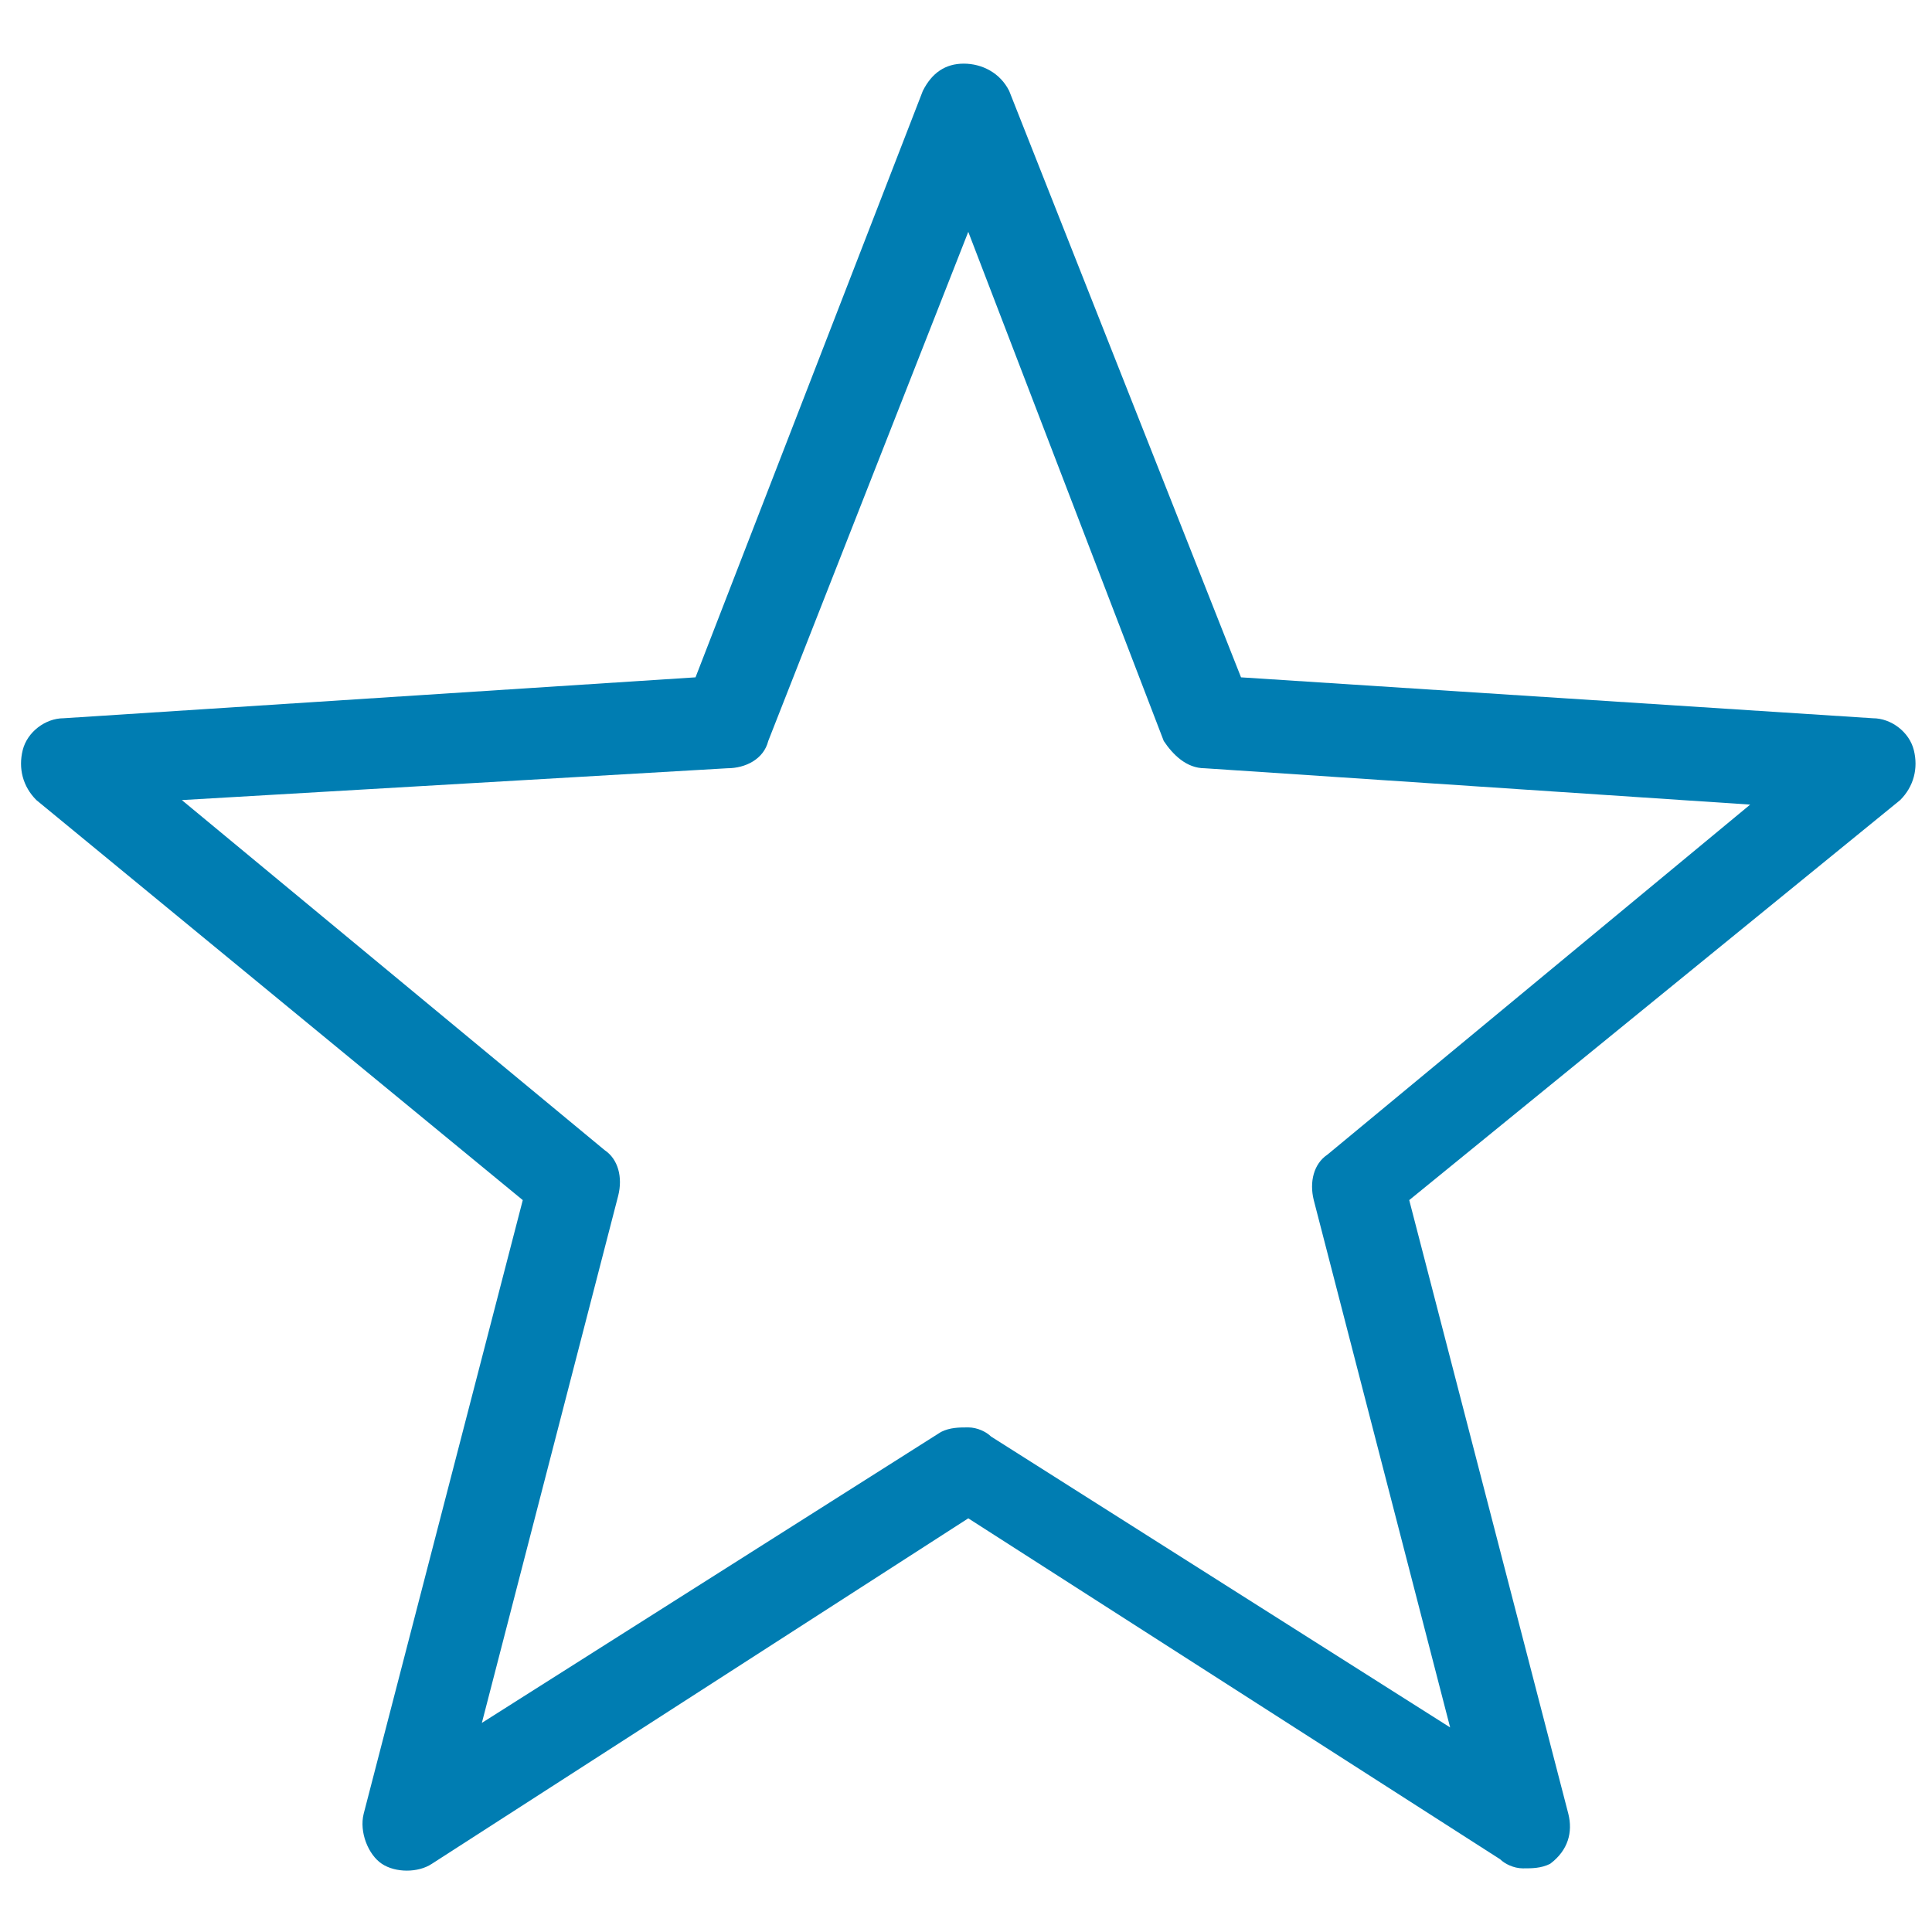 <?xml version="1.0" encoding="utf-8"?>
<!-- Generator: Adobe Illustrator 24.3.0, SVG Export Plug-In . SVG Version: 6.00 Build 0)  -->
<svg version="1.1" id="Ebene_1" fill="#007db2" xmlns="http://www.w3.org/2000/svg" xmlns:xlink="http://www.w3.org/1999/xlink" x="0px" y="0px"
	 viewBox="0 0 42.5 42.5" style="enable-background:new 0 0 42.5 42.5;" xml:space="preserve">
<g>
	<path d="M33.5,41.1c-0.2,0-0.4-0.1-0.5-0.2l-11.7-7.5L9.5,41c-0.3,0.2-0.8,0.2-1.1,0c-0.3-0.2-0.5-0.7-0.4-1.1l3.5-13.5L0.8,17.6
		c-0.3-0.3-0.4-0.7-0.3-1.1c0.1-0.4,0.5-0.7,0.9-0.7l13.9-0.9L20.3,2c0.2-0.4,0.5-0.6,0.9-0.6S22,1.6,22.2,2l5.1,12.9l13.9,0.9
		c0.4,0,0.8,0.3,0.9,0.7s0,0.8-0.3,1.1L31,26.4l3.5,13.5c0.1,0.4,0,0.8-0.4,1.1C33.9,41.1,33.7,41.1,33.5,41.1z M21.3,31.4
		c0.2,0,0.4,0.1,0.5,0.2L31.9,38l-3-11.6c-0.1-0.4,0-0.8,0.3-1l9.3-7.7l-12-0.8c-0.4,0-0.7-0.3-0.9-0.6L21.3,5.1l-4.4,11.2
		c-0.1,0.4-0.5,0.6-0.9,0.6L4,17.6l9.3,7.7c0.3,0.2,0.4,0.6,0.3,1l-3,11.6l10.1-6.4C20.9,31.4,21.1,31.4,21.3,31.4z"/>
</g>
</svg>
